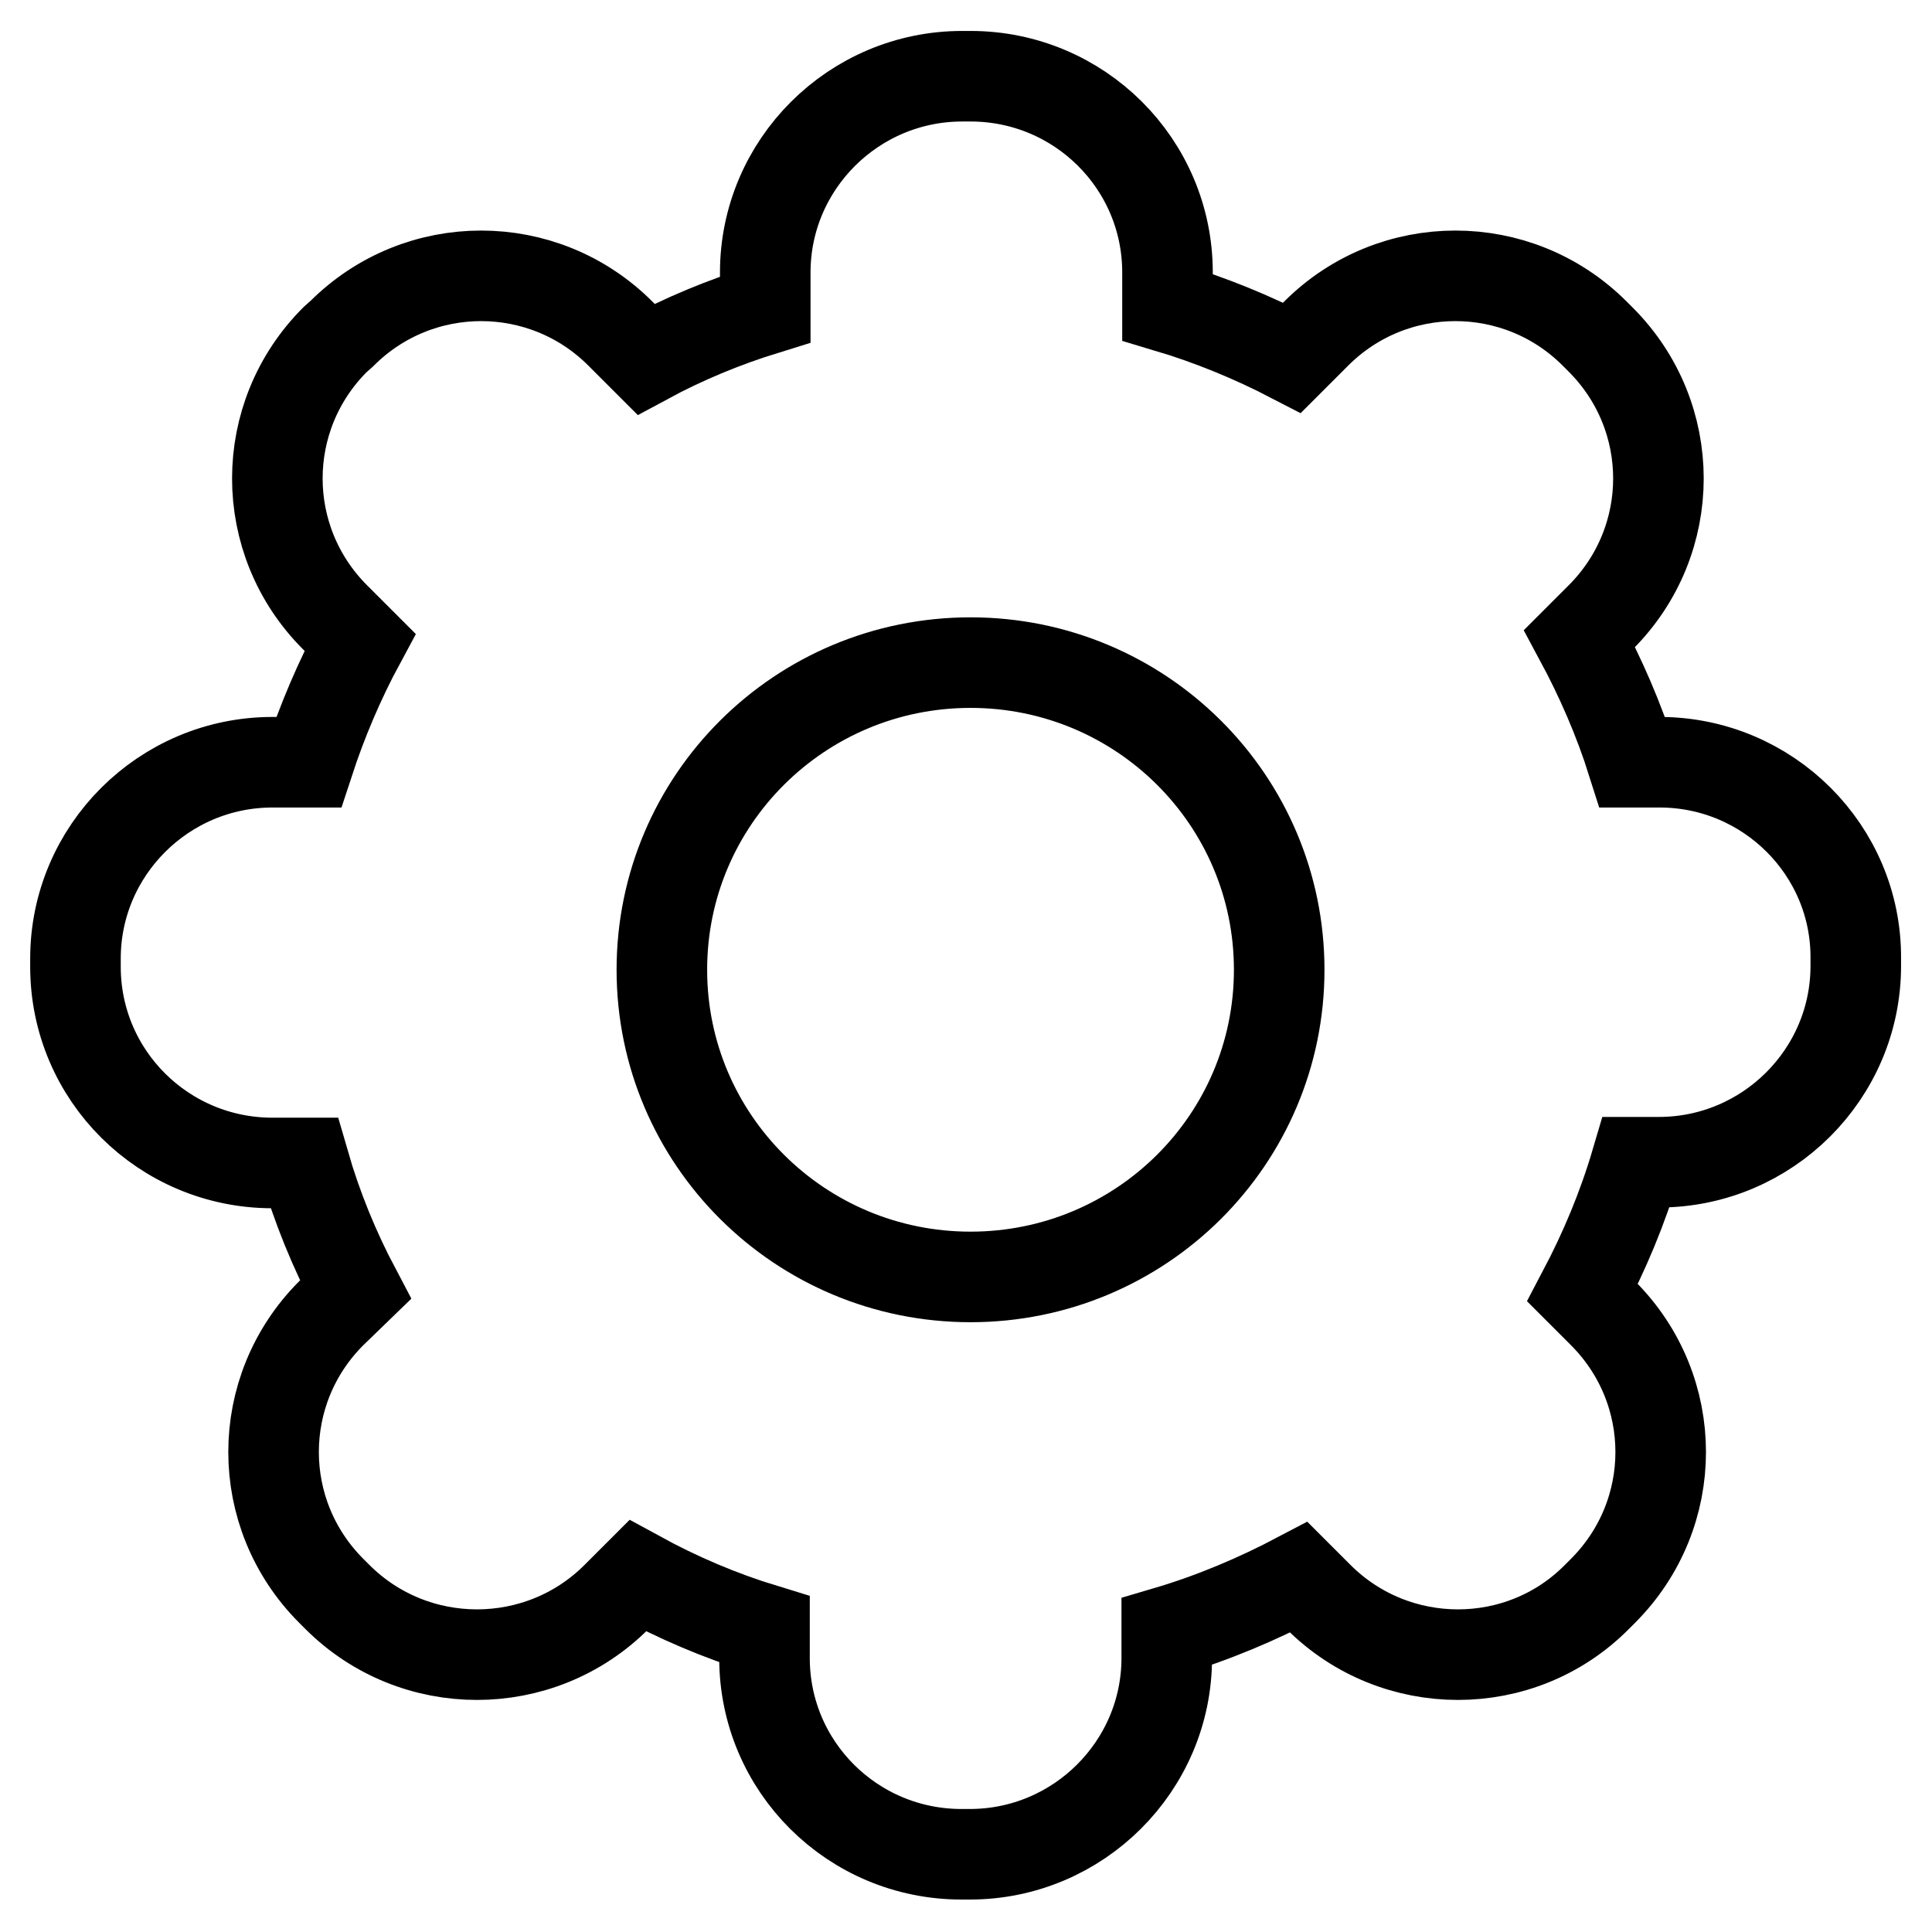 <?xml version="1.0" encoding="utf-8"?>
<!-- Svg Vector Icons : http://www.onlinewebfonts.com/icon -->
<!DOCTYPE svg PUBLIC "-//W3C//DTD SVG 1.1//EN" "http://www.w3.org/Graphics/SVG/1.1/DTD/svg11.dtd">
<svg version="1.1" xmlns="http://www.w3.org/2000/svg" xmlns:xlink="http://www.w3.org/1999/xlink" x="0px" y="0px" viewBox="0 0 256 256" enable-background="new 0 0 256 256" xml:space="preserve">
<g> <path stroke-width="12" fill-opacity="0" stroke="#000000"  d="M219.9,101h-3.6c-1.8-5.7-4.2-11.2-7-16.4l2.8-2.8c10.2-10.2,10.2-26.6,0-36.8l-0.8-0.8 c-10.2-10.2-26.7-10.2-36.9,0l-3.2,3.2c-5.2-2.7-10.8-5-16.5-6.7v-4.6c0-14.4-11.7-26-26.1-26h-1.1c-14.4,0-26.1,11.7-26.1,26V41 c-5.5,1.7-10.8,3.9-15.8,6.6l-3.4-3.4c-10.2-10.2-26.7-10.2-36.9,0L44.4,45c-10.2,10.2-10.2,26.6,0,36.8l3.3,3.3 c-2.7,5-5,10.4-6.8,15.9h-4.8C21.7,101,10,112.7,10,127v1.1c0,14.4,11.7,26,26.1,26h4.2c1.7,5.9,4,11.5,6.8,16.8l-3.2,3.1 c-10.2,10.2-10.2,26.6,0,36.8l0.8,0.8c10.2,10.2,26.8,10.2,37,0l2.8-2.8c5.3,2.9,10.9,5.3,16.8,7.1v3.8c0,14.4,11.7,26,26.1,26h1.1 c14.4,0,26.1-11.7,26.1-26v-3.5c6.1-1.8,12-4.3,17.5-7.2l2.6,2.6c10.2,10.2,26.8,10.2,36.9,0l0.8-0.8c10.2-10.2,10.2-26.6,0-36.8 l-2.7-2.7c2.9-5.5,5.3-11.2,7.1-17.3h3c14.4,0,26.1-11.7,26.1-26V127C246,112.7,234.3,101,219.9,101L219.9,101z M128.6,169.2 c-22.6,0-40.9-18.2-40.9-40.7c0-22.5,18.3-40.7,40.9-40.7c22.6,0,40.9,18.2,40.9,40.7C169.5,151,151.2,169.2,128.6,169.2 L128.6,169.2z"/></g>
</svg>